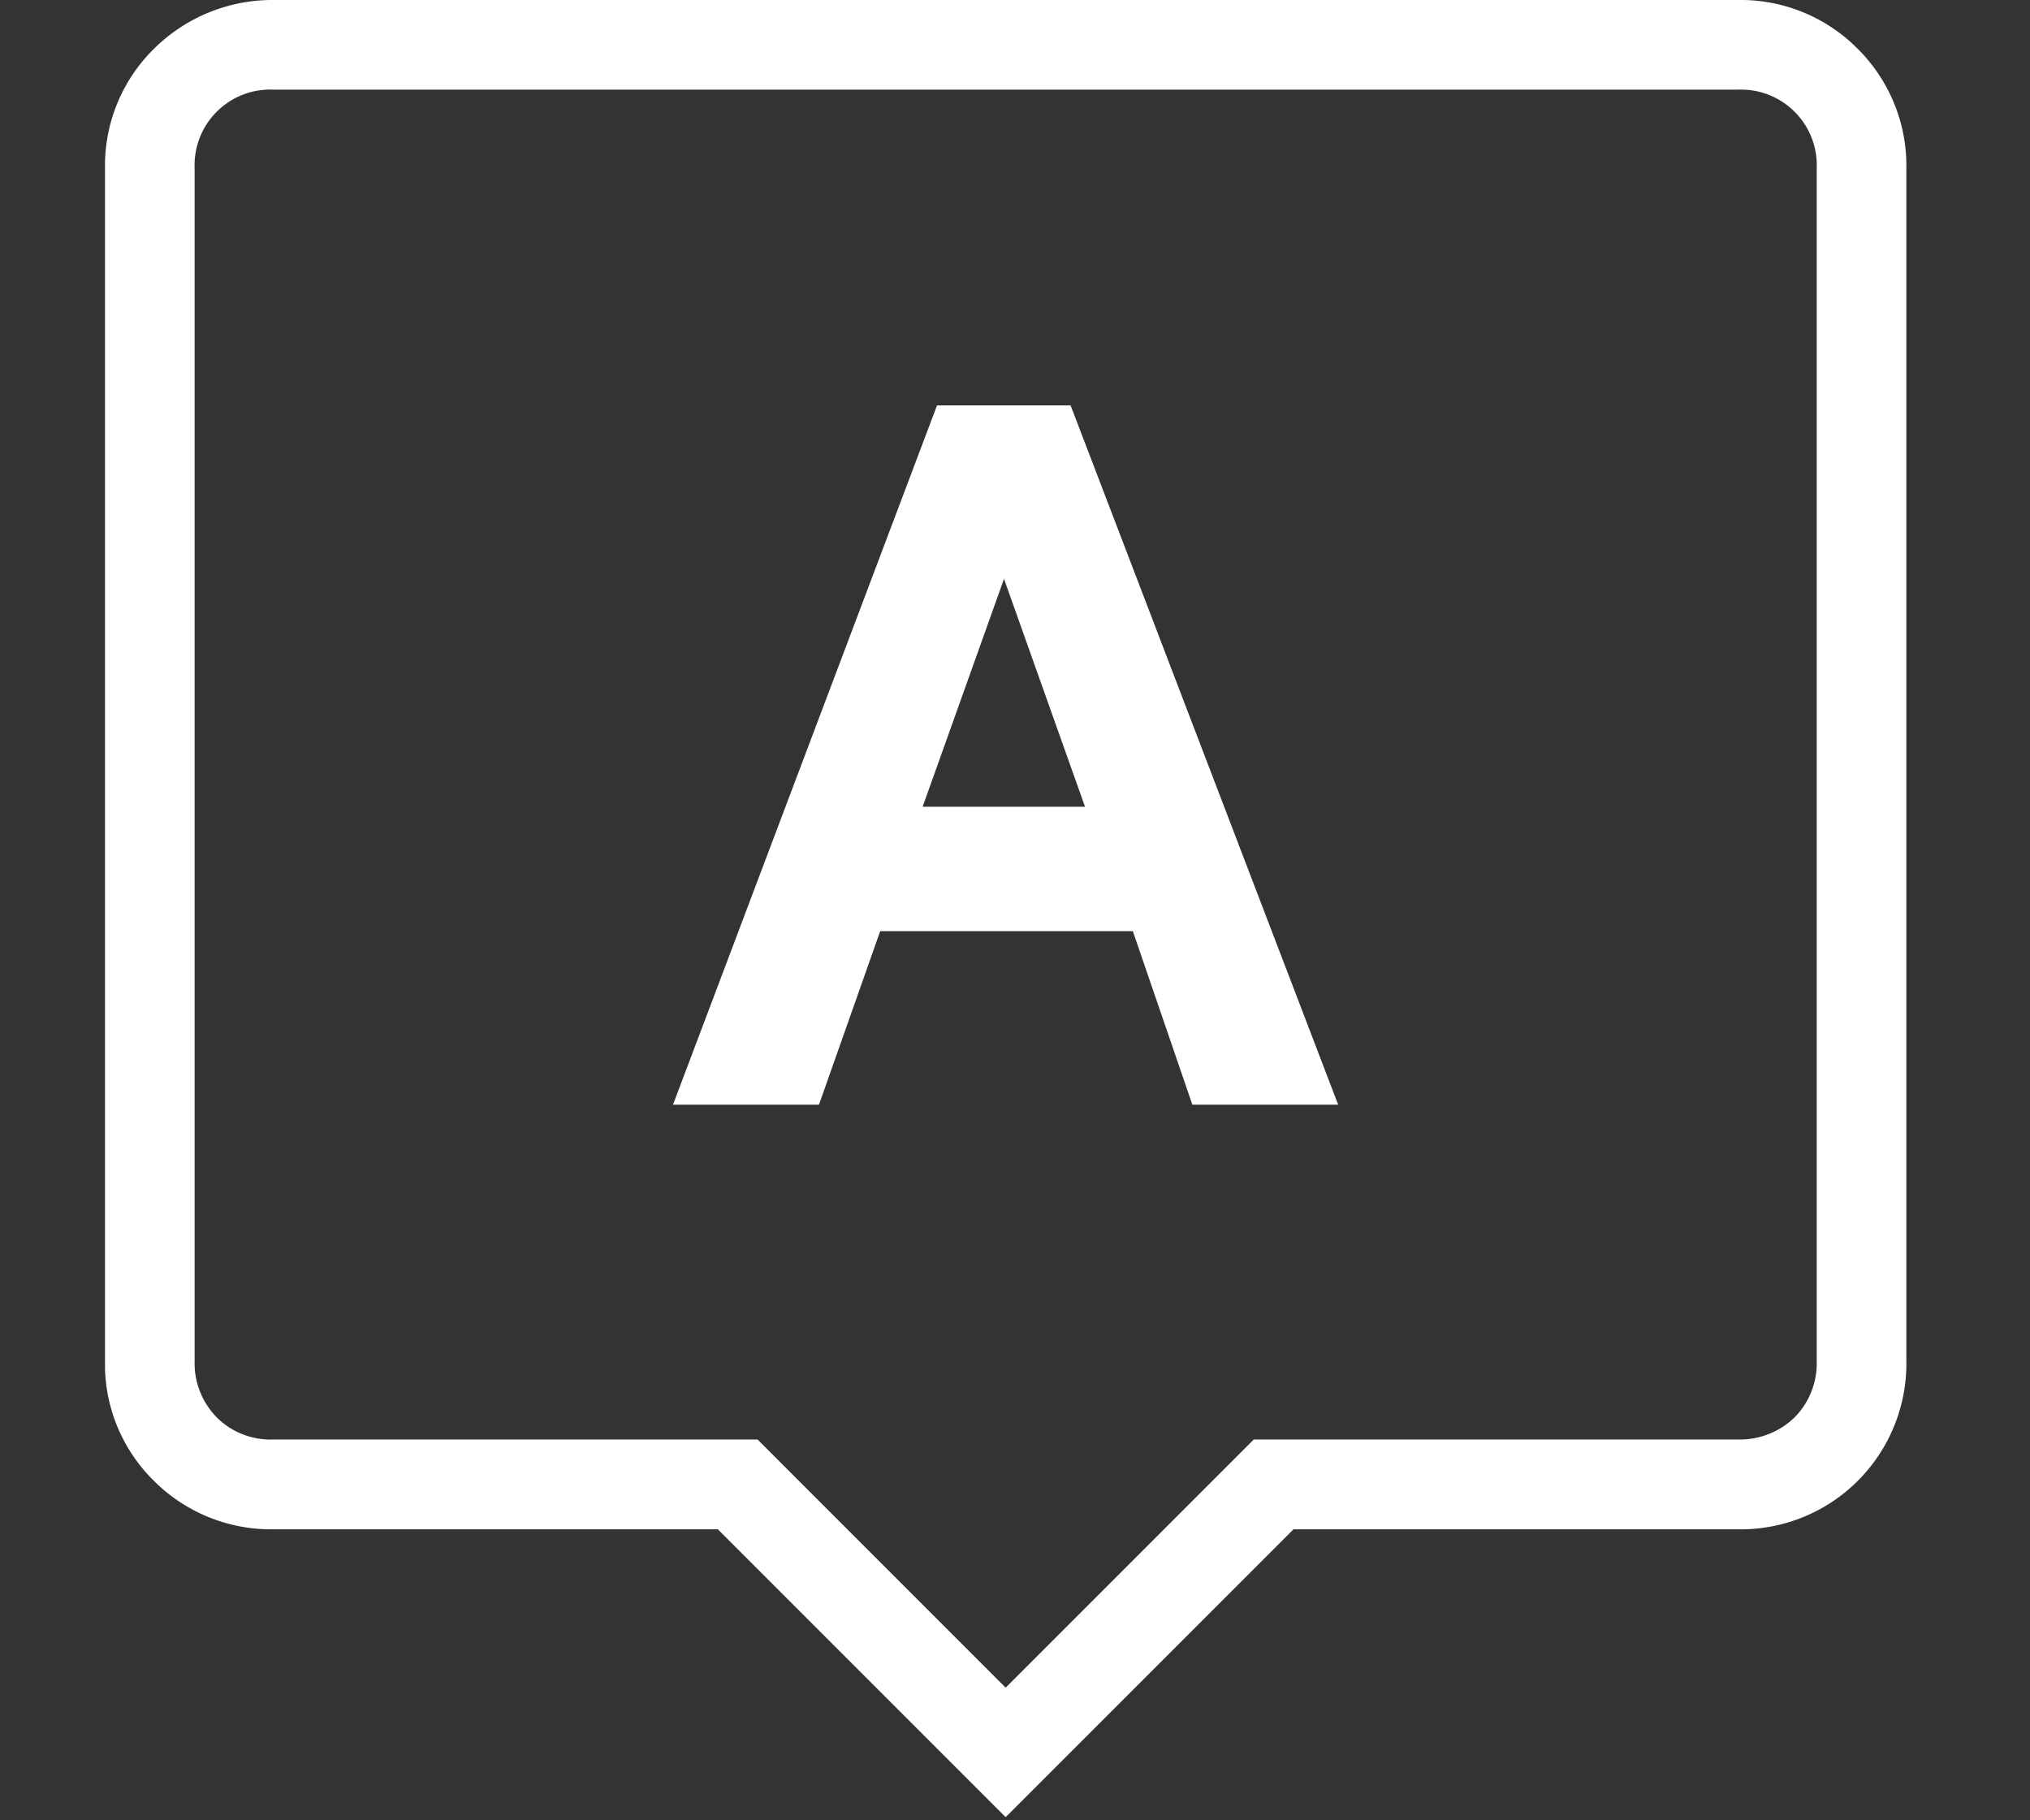 <svg xmlns="http://www.w3.org/2000/svg" xmlns:xlink="http://www.w3.org/1999/xlink" width="58" height="52" viewBox="0 0 58 52">
  <rect x="0" y="0" width="58" height="52" fill="#333333" stroke="none"/>
  <defs>
    <clipPath id="clip-path">
      <rect id="長方形_5101" data-name="長方形 5101" width="51.468" height="51.906" transform="translate(0 0)" fill="#fff"/>
    </clipPath>
  </defs>
  <g id="グループ_222" data-name="グループ 222" transform="translate(-1832 -1050)">
    <g id="グループ_216" data-name="グループ 216" transform="translate(1835 1050)" clip-path="url(#clip-path)">
      <path id="パス_101" data-name="パス 101" d="M50.083,1.4A4.705,4.705,0,0,0,46.645,0H4.83A4.8,4.8,0,0,0,1.4,1.393,4.682,4.682,0,0,0,0,4.822v34.03A4.671,4.671,0,0,0,1.395,42.3a4.733,4.733,0,0,0,3.427,1.387H17.51l8.223,8.223,8.224-8.223H46.635a4.735,4.735,0,0,0,4.832-4.821V4.831A4.707,4.707,0,0,0,50.083,1.4M48.906,4.821V38.873a2.2,2.2,0,0,1-.63,1.615,2.247,2.247,0,0,1-1.631.633H32.823l-7.09,7.09-7.089-7.09H4.809a2.174,2.174,0,0,1-1.615-.63,2.211,2.211,0,0,1-.633-1.63V4.808A2.161,2.161,0,0,1,4.822,2.561H46.658a2.163,2.163,0,0,1,2.248,2.26" fill="#fff"/>
      <path id="パス_102" data-name="パス 102" d="M27.588,11.582H23.772L16.229,31.556H20.4L22.148,26.6h7.219l1.7,4.956h4.166L27.681,11.822ZM28,23.046H23.361l2.325-6.51Z" fill="#fff"/>
    </g>
    <rect id="長方形_5105" data-name="長方形 5105" width="58" height="52" transform="translate(1832 1050)" fill="none"/>
  </g>
</svg>
